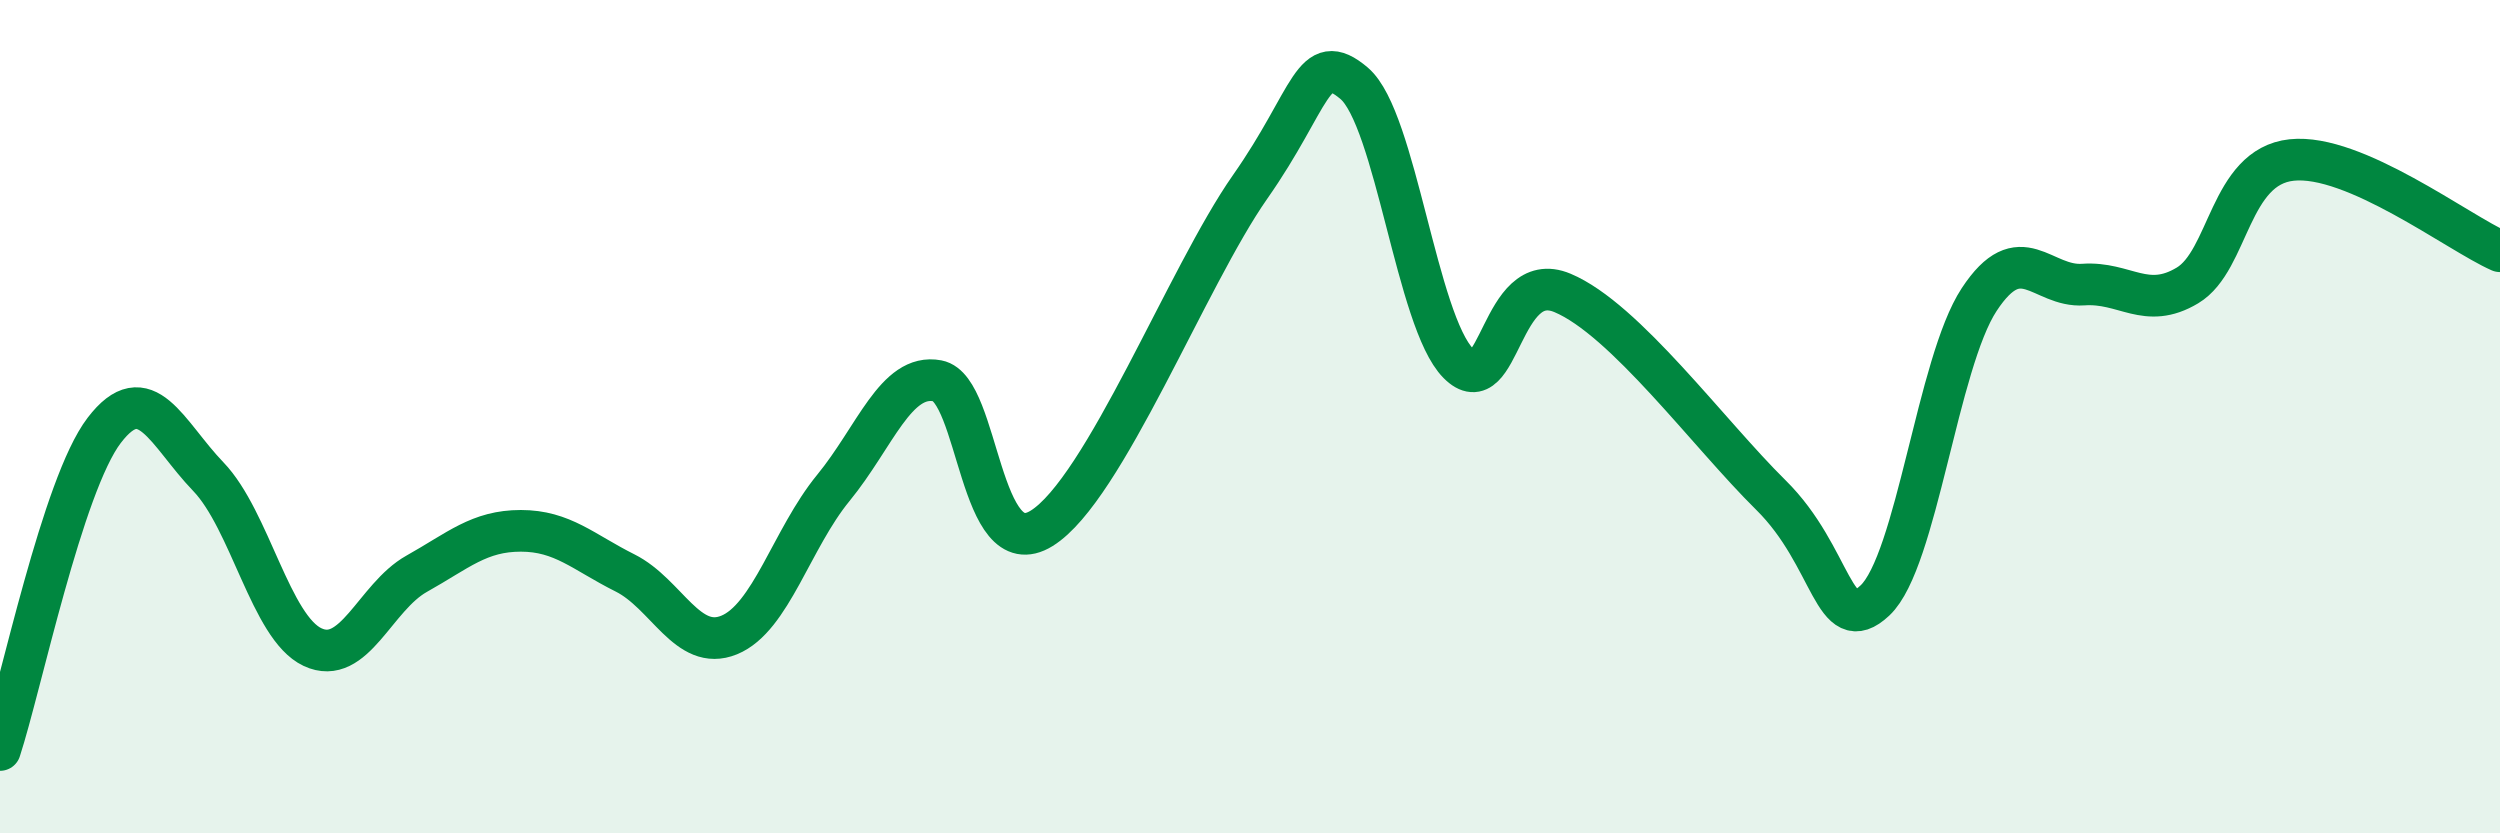 
    <svg width="60" height="20" viewBox="0 0 60 20" xmlns="http://www.w3.org/2000/svg">
      <path
        d="M 0,18 C 0.5,16.47 1.5,11.64 2.5,10.33 C 3.5,9.02 4,10.4 5,11.44 C 6,12.48 6.5,15.06 7.5,15.53 C 8.5,16 9,14.33 10,13.77 C 11,13.21 11.5,12.74 12.5,12.74 C 13.5,12.74 14,13.25 15,13.75 C 16,14.25 16.5,15.65 17.5,15.24 C 18.5,14.83 19,12.93 20,11.71 C 21,10.49 21.5,8.95 22.5,9.14 C 23.5,9.33 23.5,13.61 25,12.68 C 26.5,11.75 28.5,6.63 30,4.49 C 31.5,2.35 31.5,1.15 32.5,2 C 33.5,2.85 34,7.71 35,8.72 C 36,9.73 36,6.4 37.5,7.03 C 39,7.66 41,10.4 42.5,11.88 C 44,13.36 44,15.35 45,14.41 C 46,13.47 46.5,8.71 47.5,7.19 C 48.5,5.67 49,6.9 50,6.83 C 51,6.76 51.5,7.45 52.5,6.85 C 53.5,6.25 53.5,4 55,3.84 C 56.5,3.68 59,5.59 60,6.03L60 20L0 20Z"
        fill="#008740"
        opacity="0.1"
        stroke-linecap="round"
        stroke-linejoin="round"
      />
      <path
        d="M 0,18 C 0.5,16.47 1.5,11.64 2.5,10.33 C 3.5,9.02 4,10.4 5,11.44 C 6,12.48 6.5,15.06 7.5,15.53 C 8.5,16 9,14.33 10,13.77 C 11,13.21 11.5,12.74 12.5,12.74 C 13.5,12.74 14,13.25 15,13.75 C 16,14.25 16.5,15.65 17.5,15.24 C 18.5,14.83 19,12.93 20,11.71 C 21,10.49 21.5,8.95 22.5,9.14 C 23.5,9.33 23.5,13.61 25,12.68 C 26.5,11.75 28.5,6.63 30,4.49 C 31.5,2.35 31.5,1.15 32.5,2 C 33.5,2.85 34,7.71 35,8.72 C 36,9.73 36,6.4 37.5,7.03 C 39,7.66 41,10.4 42.5,11.88 C 44,13.36 44,15.35 45,14.41 C 46,13.47 46.5,8.71 47.5,7.19 C 48.5,5.67 49,6.9 50,6.83 C 51,6.76 51.5,7.45 52.5,6.85 C 53.5,6.25 53.5,4 55,3.84 C 56.5,3.68 59,5.59 60,6.03"
        stroke="#008740"
        stroke-width="1"
        fill="none"
        stroke-linecap="round"
        stroke-linejoin="round"
      />
    </svg>
  